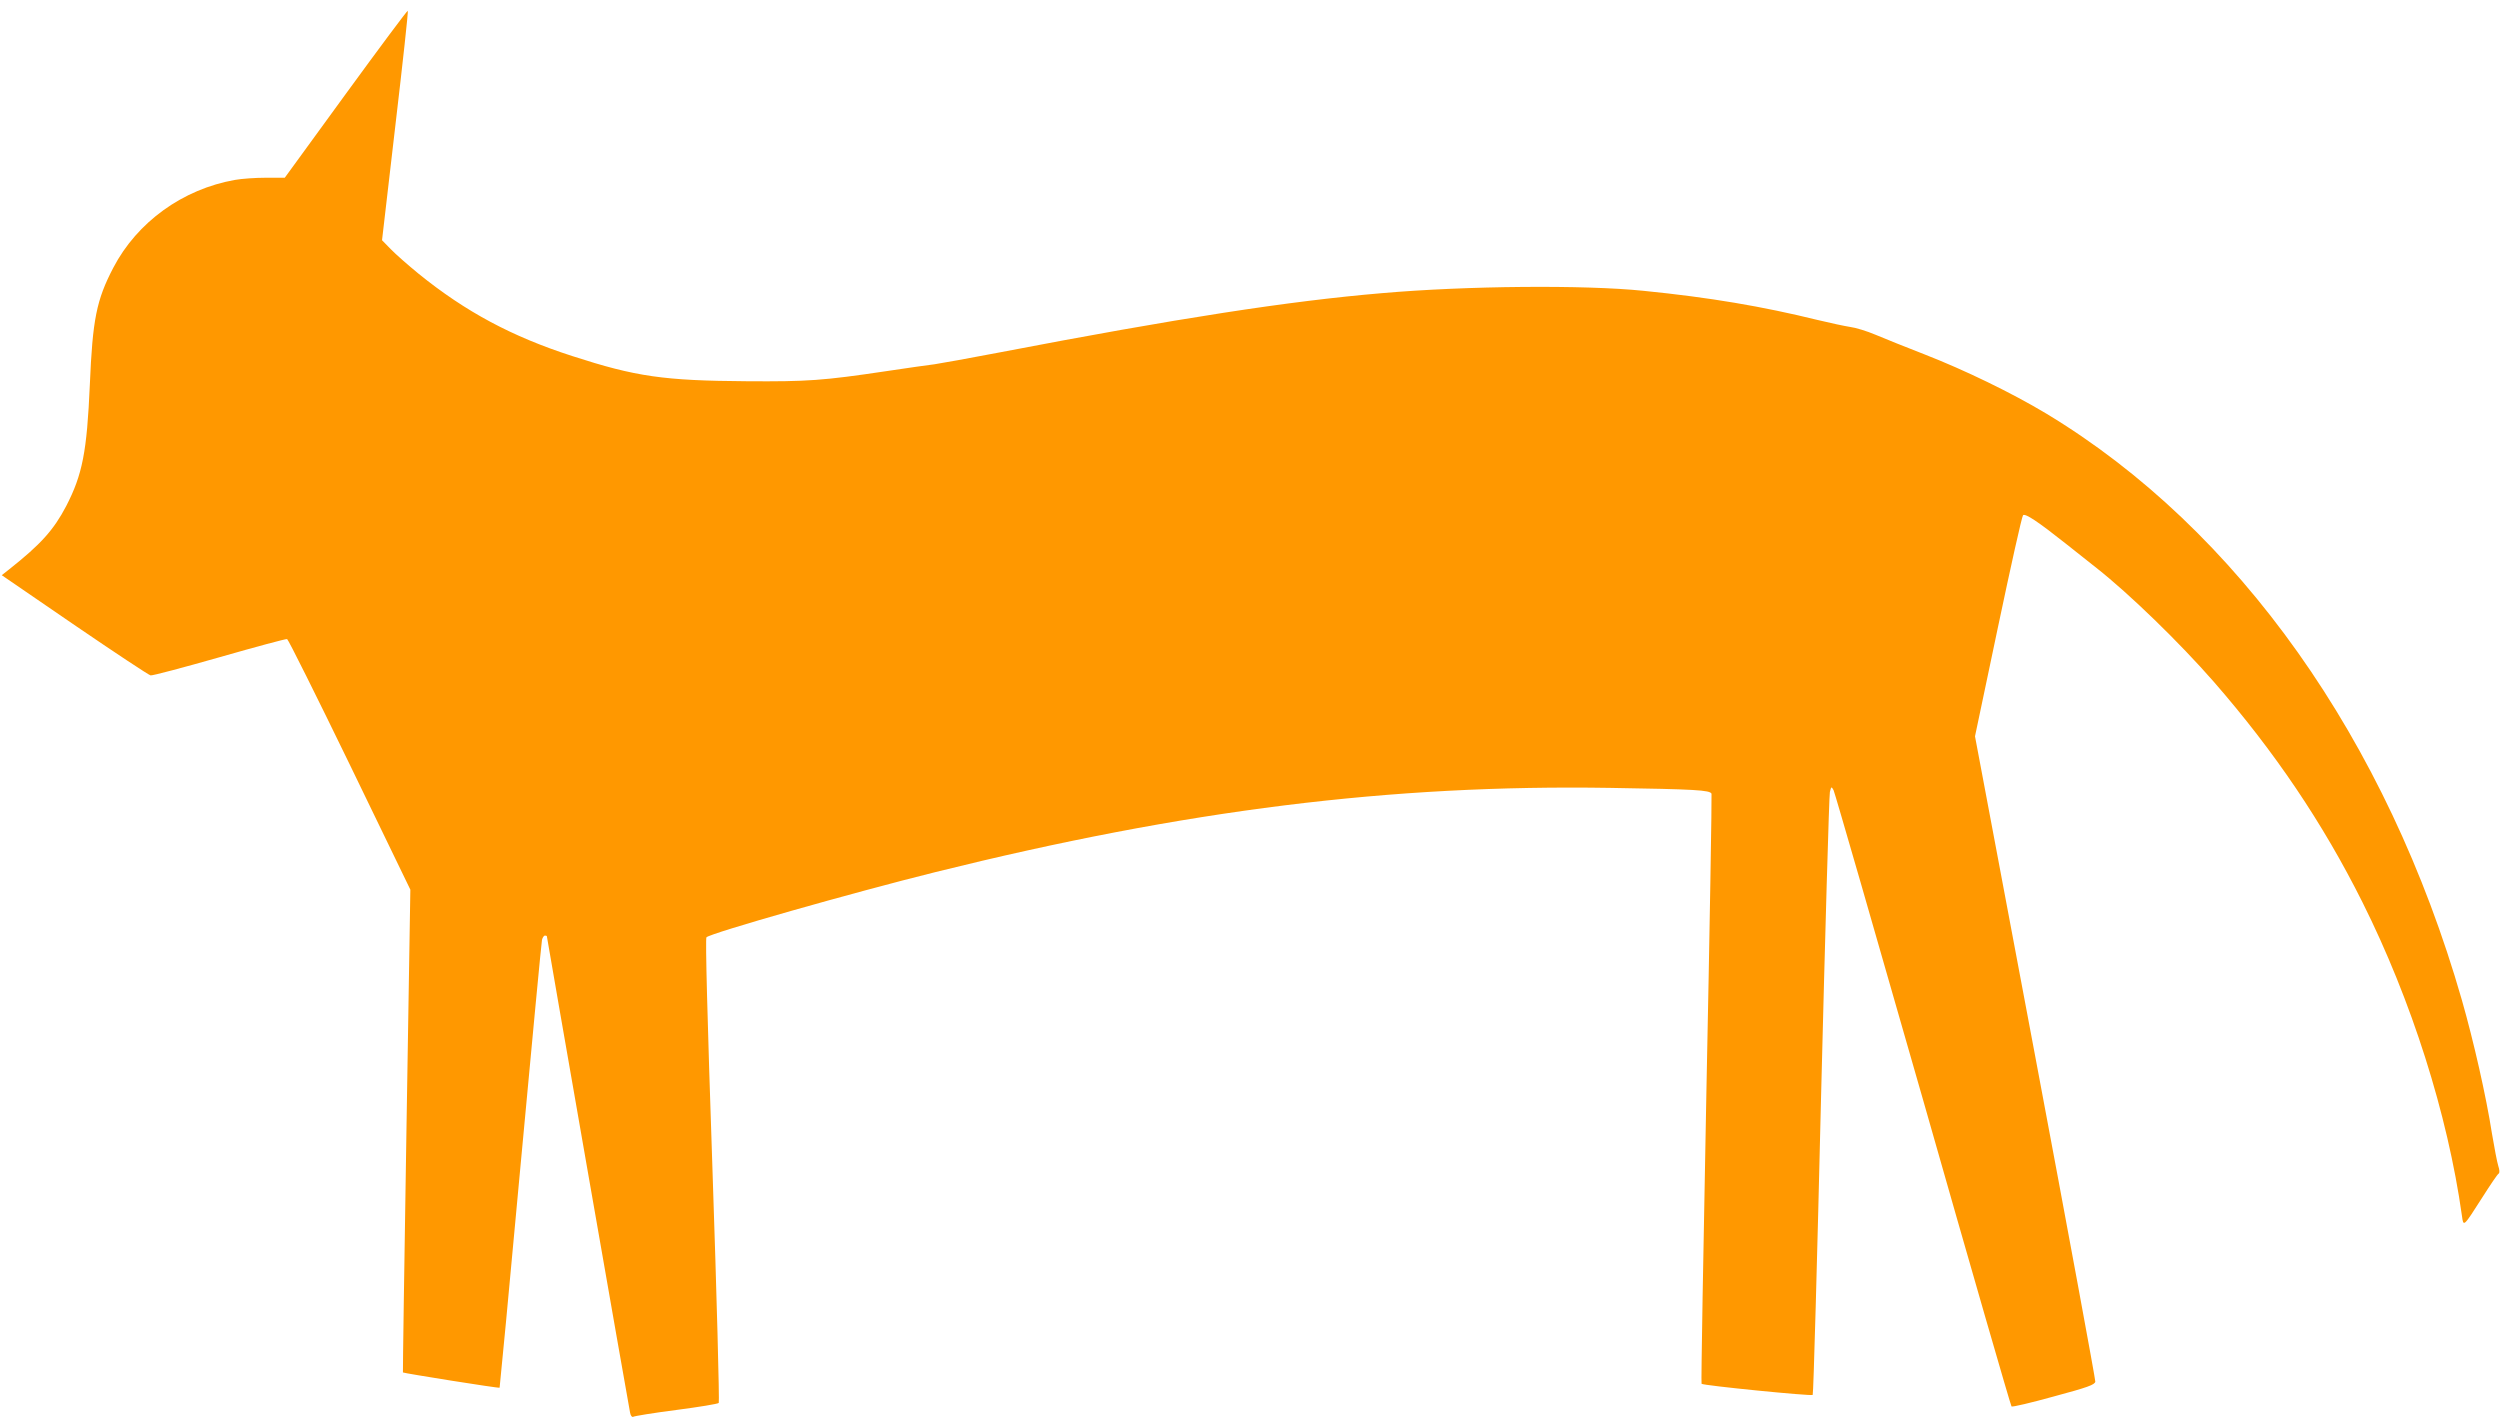 <?xml version="1.0" standalone="no"?>
<!DOCTYPE svg PUBLIC "-//W3C//DTD SVG 20010904//EN"
 "http://www.w3.org/TR/2001/REC-SVG-20010904/DTD/svg10.dtd">
<svg version="1.0" xmlns="http://www.w3.org/2000/svg"
 width="1280pt" height="726pt" viewBox="0 0 1280 726"
 preserveAspectRatio="xMidYMid meet">
<g transform="translate(0,726) scale(0.1,-0.1)"
fill="#ff9800" stroke="none">
<path d="M1771 6780 l-313 -430 -97 0 c-54 0 -124 -5 -157 -11 -268 -47 -502
-216 -624 -450 -86 -165 -106 -264 -120 -598 -15 -345 -38 -461 -121 -622 -64
-122 -129 -195 -292 -324 l-38 -30 372 -255 c205 -140 380 -256 390 -258 9 -2
167 40 353 93 185 53 341 95 346 93 6 -2 150 -291 321 -643 l310 -640 -20
-1234 c-11 -679 -19 -1236 -18 -1238 5 -4 492 -82 495 -78 1 1 50 513 107
1136 58 624 107 1144 110 1157 3 12 10 22 15 22 6 0 10 -2 10 -4 0 -6 419
-2407 426 -2439 3 -16 10 -24 16 -21 6 4 105 20 221 35 115 15 213 31 217 36
4 4 -10 540 -32 1191 -27 795 -37 1187 -31 1193 22 22 750 229 1173 334 1280
318 2333 449 3455 431 432 -7 511 -11 518 -30 2 -6 -9 -687 -26 -1514 -16
-826 -28 -1505 -25 -1507 8 -9 563 -64 569 -57 4 4 23 693 43 1532 21 839 41
1539 45 1555 7 29 8 29 19 9 6 -12 212 -725 458 -1585 245 -860 449 -1567 453
-1570 3 -4 101 19 216 51 175 47 210 60 213 76 1 10 -137 758 -307 1662 l-309
1642 118 561 c65 309 122 565 128 571 11 11 77 -33 217 -144 55 -43 127 -100
159 -126 169 -133 426 -383 600 -582 312 -358 559 -724 762 -1130 251 -502
436 -1084 509 -1604 8 -59 6 -61 105 94 40 63 77 118 83 121 6 4 5 19 -2 40
-6 19 -20 93 -32 164 -30 193 -94 474 -154 684 -383 1334 -1147 2412 -2129
3004 -177 106 -416 222 -621 302 -93 36 -207 82 -252 101 -45 19 -104 37 -130
40 -26 4 -102 20 -168 36 -281 69 -550 115 -890 149 -301 31 -906 26 -1340
-12 -473 -40 -1049 -129 -1955 -303 -157 -30 -307 -57 -335 -61 -27 -3 -138
-19 -245 -35 -328 -49 -406 -54 -715 -52 -427 3 -568 23 -895 129 -310 100
-546 227 -785 420 -55 45 -120 102 -144 127 l-45 46 68 585 c38 322 67 588 64
590 -2 3 -145 -189 -317 -425z"/>
</g>
</svg>
